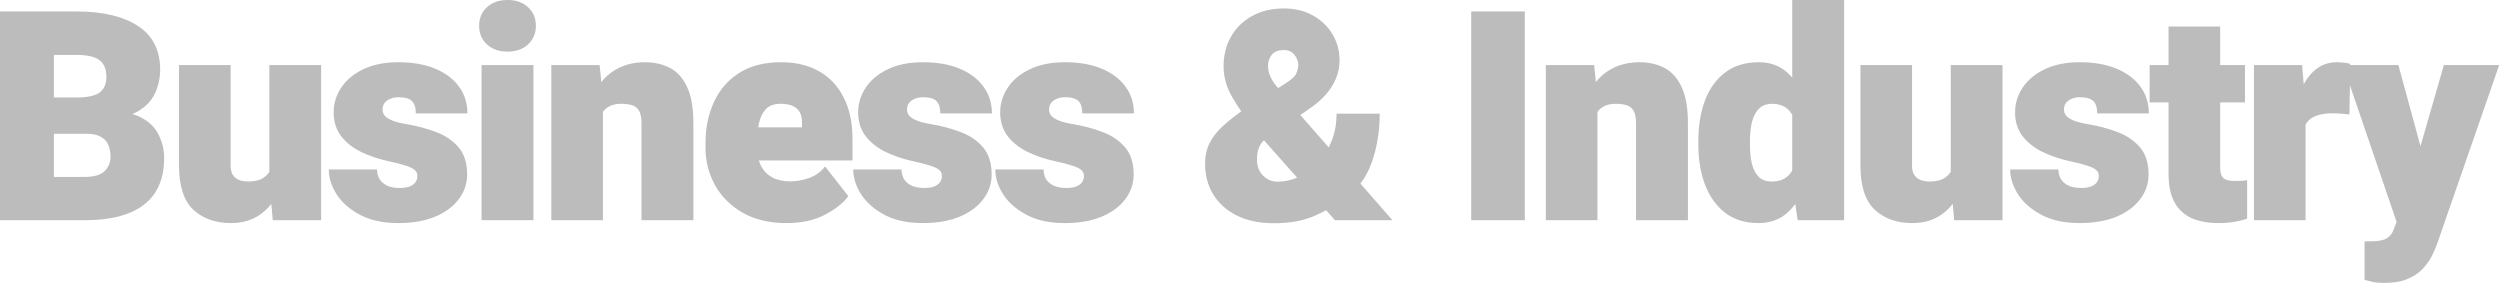 <svg width="495" height="57" viewBox="0 0 495 57" fill="none" xmlns="http://www.w3.org/2000/svg">
<path d="M6.643 26.486V19.304H15.074C17.288 19.304 18.84 18.973 19.73 18.311C20.619 17.629 21.064 16.617 21.064 15.273C21.064 13.683 20.601 12.557 19.673 11.895C18.746 11.213 17.241 10.873 15.159 10.873H10.674V43.605H-6.24992e-05V2.271H15.159C20.345 2.271 24.395 3.227 27.31 5.138C30.243 7.031 31.71 9.917 31.71 13.797C31.71 15.481 31.35 17.081 30.631 18.595C29.912 20.09 28.691 21.301 26.969 22.228C25.266 23.156 22.919 23.61 19.929 23.591L17.147 26.486H6.643ZM4.059 43.605L7.693 35.031H16.749C18.661 35.031 19.995 34.634 20.752 33.839C21.509 33.044 21.887 32.126 21.887 31.085C21.887 30.12 21.727 29.297 21.405 28.616C21.102 27.934 20.601 27.414 19.9 27.054C19.219 26.676 18.301 26.486 17.147 26.486H8.63V19.304H18.736L21.235 22.228C24.092 22.039 26.335 22.389 27.963 23.279C29.609 24.149 30.773 25.313 31.454 26.77C32.155 28.209 32.505 29.704 32.505 31.256C32.505 35.363 31.18 38.447 28.53 40.51C25.881 42.573 21.954 43.605 16.749 43.605H4.059ZM53.329 12.888H63.578V43.605H54.011L53.329 36.053V12.888ZM56.878 29.694C56.878 32.477 56.443 34.956 55.572 37.132C54.701 39.309 53.433 41.031 51.768 42.299C50.102 43.548 48.087 44.172 45.721 44.172C42.674 44.172 40.195 43.292 38.283 41.532C36.391 39.753 35.445 36.839 35.445 32.789V12.888H45.664V32.846C45.664 33.489 45.788 34.047 46.033 34.52C46.298 34.975 46.686 35.325 47.197 35.571C47.727 35.817 48.371 35.94 49.128 35.94C50.472 35.94 51.513 35.675 52.251 35.145C53.008 34.615 53.538 33.886 53.84 32.959C54.143 32.013 54.294 30.944 54.294 29.751L56.878 29.694ZM78.866 44.172C75.876 44.172 73.359 43.633 71.315 42.554C69.271 41.476 67.719 40.122 66.659 38.495C65.618 36.848 65.098 35.202 65.098 33.555H74.637C74.674 34.369 74.873 35.05 75.233 35.599C75.611 36.129 76.132 36.536 76.794 36.82C77.457 37.085 78.242 37.217 79.15 37.217C79.926 37.217 80.57 37.123 81.081 36.934C81.592 36.744 81.98 36.47 82.245 36.11C82.51 35.751 82.642 35.325 82.642 34.833C82.642 34.36 82.472 33.972 82.131 33.669C81.809 33.366 81.232 33.082 80.399 32.817C79.567 32.533 78.393 32.23 76.879 31.909C74.911 31.473 73.104 30.858 71.457 30.063C69.811 29.25 68.495 28.199 67.511 26.912C66.546 25.625 66.063 24.073 66.063 22.257C66.063 20.497 66.565 18.86 67.568 17.345C68.571 15.831 70.028 14.62 71.94 13.712C73.851 12.784 76.169 12.321 78.895 12.321C81.696 12.321 84.118 12.746 86.162 13.598C88.206 14.45 89.777 15.633 90.875 17.147C91.991 18.661 92.55 20.43 92.55 22.455H82.33C82.33 21.339 82.074 20.525 81.563 20.014C81.052 19.503 80.153 19.247 78.866 19.247C78.337 19.247 77.826 19.342 77.334 19.531C76.86 19.721 76.472 19.995 76.169 20.355C75.886 20.714 75.744 21.168 75.744 21.717C75.744 22.19 75.914 22.616 76.255 22.995C76.614 23.354 77.144 23.667 77.844 23.931C78.545 24.197 79.434 24.414 80.513 24.584C82.538 24.925 84.459 25.436 86.276 26.117C88.112 26.799 89.607 27.802 90.761 29.127C91.916 30.451 92.493 32.259 92.493 34.549C92.493 36.366 91.935 38.003 90.818 39.46C89.72 40.917 88.15 42.072 86.106 42.923C84.061 43.756 81.648 44.172 78.866 44.172ZM100.486 8.58307e-05C102.17 8.58307e-05 103.524 0.473 104.545 1.42C105.586 2.366 106.107 3.596 106.107 5.11C106.107 6.605 105.586 7.835 104.545 8.8C103.524 9.747 102.17 10.22 100.486 10.22C98.82 10.22 97.467 9.747 96.426 8.8C95.385 7.835 94.865 6.605 94.865 5.11C94.865 3.596 95.385 2.366 96.426 1.42C97.467 0.473 98.82 8.58307e-05 100.486 8.58307e-05ZM105.624 43.605H95.348V12.888H105.624V43.605ZM119.38 43.605H109.16V12.888H118.727L119.38 19.446V43.605ZM115.832 27.509C115.813 24.253 116.295 21.5 117.279 19.247C118.264 16.976 119.645 15.254 121.424 14.081C123.222 12.907 125.304 12.321 127.67 12.321C129.562 12.321 131.228 12.699 132.666 13.456C134.104 14.213 135.23 15.472 136.044 17.232C136.877 18.992 137.293 21.395 137.293 24.442V43.605H127.017V24.414C127.017 23.317 126.856 22.493 126.534 21.944C126.231 21.395 125.777 21.026 125.171 20.837C124.585 20.648 123.856 20.553 122.985 20.553C122.077 20.553 121.311 20.714 120.686 21.036C120.08 21.339 119.588 21.793 119.21 22.399C118.85 22.985 118.585 23.695 118.415 24.528C118.264 25.36 118.188 26.288 118.188 27.31L115.832 27.509ZM155.733 44.172C152.327 44.172 149.422 43.482 147.018 42.1C144.633 40.719 142.817 38.902 141.567 36.65C140.318 34.379 139.694 31.928 139.694 29.297V28.247C139.694 25.313 140.243 22.645 141.34 20.241C142.438 17.819 144.094 15.898 146.308 14.478C148.523 13.04 151.305 12.321 154.655 12.321C157.626 12.321 160.162 12.936 162.263 14.166C164.363 15.377 165.972 17.118 167.089 19.389C168.224 21.642 168.792 24.338 168.792 27.48V31.767H143.526V25.209H158.799V24.386C158.818 23.496 158.667 22.768 158.345 22.2C158.023 21.632 157.541 21.216 156.897 20.951C156.273 20.686 155.497 20.553 154.569 20.553C153.245 20.553 152.251 20.922 151.589 21.66C150.926 22.399 150.481 23.354 150.254 24.528C150.027 25.682 149.914 26.922 149.914 28.247V29.297C149.914 30.66 150.169 31.843 150.68 32.846C151.191 33.83 151.929 34.587 152.894 35.117C153.879 35.647 155.052 35.911 156.415 35.911C157.664 35.911 158.913 35.694 160.162 35.258C161.43 34.823 162.499 34.057 163.37 32.959L167.969 38.836C167.022 40.16 165.489 41.381 163.37 42.498C161.269 43.614 158.724 44.172 155.733 44.172ZM182.718 44.172C179.728 44.172 177.211 43.633 175.167 42.554C173.123 41.476 171.571 40.122 170.511 38.495C169.47 36.848 168.95 35.202 168.95 33.555H178.488C178.526 34.369 178.725 35.05 179.084 35.599C179.463 36.129 179.983 36.536 180.646 36.82C181.308 37.085 182.094 37.217 183.002 37.217C183.778 37.217 184.421 37.123 184.932 36.934C185.443 36.744 185.831 36.47 186.096 36.11C186.361 35.751 186.494 35.325 186.494 34.833C186.494 34.36 186.324 33.972 185.983 33.669C185.661 33.366 185.084 33.082 184.251 32.817C183.418 32.533 182.245 32.23 180.731 31.909C178.763 31.473 176.955 30.858 175.309 30.063C173.662 29.25 172.347 28.199 171.363 26.912C170.398 25.625 169.915 24.073 169.915 22.257C169.915 20.497 170.417 18.86 171.42 17.345C172.423 15.831 173.88 14.62 175.791 13.712C177.703 12.784 180.021 12.321 182.747 12.321C185.548 12.321 187.97 12.746 190.014 13.598C192.058 14.45 193.629 15.633 194.726 17.147C195.843 18.661 196.401 20.43 196.401 22.455H186.182C186.182 21.339 185.926 20.525 185.415 20.014C184.904 19.503 184.005 19.247 182.718 19.247C182.188 19.247 181.677 19.342 181.185 19.531C180.712 19.721 180.324 19.995 180.021 20.355C179.737 20.714 179.595 21.168 179.595 21.717C179.595 22.19 179.766 22.616 180.106 22.995C180.466 23.354 180.996 23.667 181.696 23.931C182.396 24.197 183.286 24.414 184.365 24.584C186.39 24.925 188.311 25.436 190.128 26.117C191.963 26.799 193.458 27.802 194.613 29.127C195.767 30.451 196.345 32.259 196.345 34.549C196.345 36.366 195.786 38.003 194.67 39.46C193.572 40.917 192.001 42.072 189.957 42.923C187.913 43.756 185.5 44.172 182.718 44.172ZM210.839 44.172C207.848 44.172 205.331 43.633 203.287 42.554C201.243 41.476 199.691 40.122 198.632 38.495C197.591 36.848 197.07 35.202 197.07 33.555H206.609C206.647 34.369 206.845 35.05 207.205 35.599C207.583 36.129 208.104 36.536 208.766 36.82C209.429 37.085 210.214 37.217 211.123 37.217C211.898 37.217 212.542 37.123 213.053 36.934C213.564 36.744 213.952 36.47 214.217 36.11C214.482 35.751 214.614 35.325 214.614 34.833C214.614 34.36 214.444 33.972 214.103 33.669C213.782 33.366 213.204 33.082 212.372 32.817C211.539 32.533 210.365 32.23 208.851 31.909C206.883 31.473 205.076 30.858 203.429 30.063C201.783 29.25 200.467 28.199 199.483 26.912C198.518 25.625 198.035 24.073 198.035 22.257C198.035 20.497 198.537 18.86 199.54 17.345C200.543 15.831 202 14.62 203.912 13.712C205.823 12.784 208.142 12.321 210.867 12.321C213.668 12.321 216.091 12.746 218.134 13.598C220.178 14.45 221.749 15.633 222.847 17.147C223.964 18.661 224.522 20.43 224.522 22.455H214.302C214.302 21.339 214.047 20.525 213.536 20.014C213.025 19.503 212.126 19.247 210.839 19.247C210.309 19.247 209.798 19.342 209.306 19.531C208.833 19.721 208.445 19.995 208.142 20.355C207.858 20.714 207.716 21.168 207.716 21.717C207.716 22.19 207.886 22.616 208.227 22.995C208.586 23.354 209.116 23.667 209.817 23.931C210.517 24.197 211.406 24.414 212.485 24.584C214.51 24.925 216.431 25.436 218.248 26.117C220.084 26.799 221.579 27.802 222.733 29.127C223.888 30.451 224.465 32.259 224.465 34.549C224.465 36.366 223.907 38.003 222.79 39.46C221.692 40.917 220.122 42.072 218.078 42.923C216.034 43.756 213.621 44.172 210.839 44.172ZM254.645 16.437C255.819 15.699 256.51 15.027 256.718 14.421C256.945 13.797 257.058 13.258 257.058 12.803C257.058 12.122 256.803 11.469 256.292 10.845C255.8 10.22 255.09 9.908 254.163 9.908C253.122 9.908 252.346 10.21 251.835 10.816C251.324 11.422 251.068 12.169 251.068 13.059C251.068 14.327 251.589 15.614 252.63 16.92C253.671 18.226 254.91 19.749 256.349 21.49L275.71 43.605H264.326L248.655 25.976C246.706 23.477 245.154 21.244 244 19.276C242.845 17.289 242.268 15.245 242.268 13.144C242.268 10.93 242.76 8.961 243.744 7.239C244.728 5.517 246.11 4.164 247.889 3.18C249.687 2.177 251.788 1.675 254.191 1.675C256.424 1.675 258.364 2.148 260.011 3.094C261.676 4.041 262.963 5.29 263.872 6.842C264.78 8.394 265.234 10.097 265.234 11.952C265.234 13.201 264.998 14.393 264.525 15.529C264.07 16.645 263.427 17.677 262.594 18.623C261.78 19.569 260.834 20.421 259.755 21.178L250.075 27.934C249.81 28.256 249.583 28.597 249.394 28.956C249.223 29.316 249.091 29.713 248.996 30.149C248.92 30.565 248.883 31.057 248.883 31.625C248.883 32.514 249.072 33.29 249.45 33.953C249.848 34.596 250.349 35.098 250.955 35.457C251.579 35.798 252.232 35.968 252.914 35.968C254.409 35.968 255.847 35.647 257.229 35.003C258.629 34.341 259.888 33.413 261.004 32.221C262.121 31.01 263.001 29.59 263.645 27.963C264.307 26.316 264.638 24.499 264.638 22.512H273.183C273.183 25.994 272.653 29.221 271.593 32.193C270.552 35.164 268.698 37.643 266.029 39.63C265.935 39.649 265.745 39.744 265.461 39.914C265.178 40.066 264.988 40.16 264.894 40.198C262.869 41.58 260.891 42.592 258.96 43.236C257.049 43.879 254.797 44.201 252.204 44.201C249.403 44.201 246.981 43.699 244.937 42.696C242.912 41.693 241.35 40.312 240.252 38.552C239.155 36.773 238.606 34.738 238.606 32.448C238.606 30.858 238.909 29.477 239.514 28.303C240.12 27.13 240.953 26.051 242.013 25.067C243.091 24.064 244.331 23.07 245.731 22.086L254.645 16.437ZM301.916 43.605H291.298V2.271H301.916V43.605ZM316.296 43.605H306.076V12.888H315.643L316.296 19.446V43.605ZM312.747 27.509C312.729 24.253 313.211 21.5 314.195 19.247C315.179 16.976 316.561 15.254 318.34 14.081C320.138 12.907 322.22 12.321 324.585 12.321C326.478 12.321 328.143 12.699 329.582 13.456C331.02 14.213 332.146 15.472 332.96 17.232C333.793 18.992 334.209 21.395 334.209 24.442V43.605H323.933V24.414C323.933 23.317 323.772 22.493 323.45 21.944C323.147 21.395 322.693 21.026 322.087 20.837C321.501 20.648 320.772 20.553 319.901 20.553C318.993 20.553 318.226 20.714 317.602 21.036C316.996 21.339 316.504 21.793 316.126 22.399C315.766 22.985 315.501 23.695 315.331 24.528C315.179 25.36 315.104 26.288 315.104 27.31L312.747 27.509ZM348.192 44.172C345.58 44.172 343.385 43.501 341.606 42.157C339.846 40.794 338.512 38.94 337.603 36.593C336.714 34.246 336.269 31.587 336.269 28.616V28.02C336.269 24.916 336.714 22.19 337.603 19.844C338.512 17.478 339.855 15.633 341.634 14.308C343.413 12.983 345.618 12.321 348.249 12.321C350.577 12.321 352.517 13.059 354.069 14.535C355.639 15.992 356.879 17.942 357.787 20.383C358.696 22.824 359.349 25.521 359.746 28.474V28.53C359.349 31.275 358.686 33.839 357.759 36.224C356.851 38.589 355.611 40.51 354.04 41.987C352.488 43.444 350.539 44.172 348.192 44.172ZM350.832 35.94C351.987 35.94 352.933 35.665 353.671 35.117C354.428 34.568 354.977 33.773 355.318 32.732C355.658 31.691 355.781 30.442 355.687 28.985V28.02C355.743 26.714 355.677 25.587 355.488 24.641C355.299 23.695 355.005 22.928 354.608 22.342C354.211 21.736 353.7 21.291 353.075 21.008C352.45 20.705 351.722 20.553 350.889 20.553C349.791 20.553 348.921 20.875 348.277 21.518C347.634 22.162 347.17 23.042 346.886 24.159C346.621 25.275 346.489 26.562 346.489 28.02V28.616C346.489 29.997 346.612 31.246 346.858 32.363C347.123 33.461 347.568 34.331 348.192 34.975C348.817 35.618 349.697 35.94 350.832 35.94ZM355.942 43.605L354.863 36.309V8.58307e-05H365.14V43.605H355.942ZM386.249 12.888H396.497V43.605H386.93L386.249 36.053V12.888ZM389.797 29.694C389.797 32.477 389.362 34.956 388.491 37.132C387.621 39.309 386.353 41.031 384.687 42.299C383.022 43.548 381.006 44.172 378.64 44.172C375.593 44.172 373.114 43.292 371.203 41.532C369.31 39.753 368.364 36.839 368.364 32.789V12.888H378.584V32.846C378.584 33.489 378.707 34.047 378.953 34.52C379.218 34.975 379.606 35.325 380.117 35.571C380.647 35.817 381.29 35.94 382.047 35.94C383.391 35.94 384.432 35.675 385.17 35.145C385.927 34.615 386.457 33.886 386.76 32.959C387.062 32.013 387.214 30.944 387.214 29.751L389.797 29.694ZM411.786 44.172C408.795 44.172 406.278 43.633 404.234 42.554C402.19 41.476 400.638 40.122 399.579 38.495C398.538 36.848 398.017 35.202 398.017 33.555H407.556C407.594 34.369 407.792 35.05 408.152 35.599C408.53 36.129 409.051 36.536 409.713 36.82C410.376 37.085 411.161 37.217 412.07 37.217C412.846 37.217 413.489 37.123 414 36.934C414.511 36.744 414.899 36.47 415.164 36.11C415.429 35.751 415.561 35.325 415.561 34.833C415.561 34.36 415.391 33.972 415.05 33.669C414.729 33.366 414.151 33.082 413.319 32.817C412.486 32.533 411.313 32.23 409.799 31.909C407.83 31.473 406.023 30.858 404.376 30.063C402.73 29.25 401.414 28.199 400.43 26.912C399.465 25.625 398.983 24.073 398.983 22.257C398.983 20.497 399.484 18.86 400.487 17.345C401.49 15.831 402.947 14.62 404.859 13.712C406.77 12.784 409.089 12.321 411.814 12.321C414.615 12.321 417.038 12.746 419.082 13.598C421.125 14.45 422.696 15.633 423.794 17.147C424.911 18.661 425.469 20.43 425.469 22.455H415.249C415.249 21.339 414.994 20.525 414.483 20.014C413.972 19.503 413.073 19.247 411.786 19.247C411.256 19.247 410.745 19.342 410.253 19.531C409.78 19.721 409.392 19.995 409.089 20.355C408.805 20.714 408.663 21.168 408.663 21.717C408.663 22.19 408.833 22.616 409.174 22.995C409.534 23.354 410.063 23.667 410.764 23.931C411.464 24.197 412.353 24.414 413.432 24.584C415.457 24.925 417.378 25.436 419.195 26.117C421.031 26.799 422.526 27.802 423.68 29.127C424.835 30.451 425.412 32.259 425.412 34.549C425.412 36.366 424.854 38.003 423.737 39.46C422.64 40.917 421.069 42.072 419.025 42.923C416.981 43.756 414.568 44.172 411.786 44.172ZM444.505 20.269H425.627V12.888H444.505V20.269ZM439.594 5.252V33.016C439.594 33.735 439.679 34.303 439.849 34.719C440.02 35.117 440.323 35.401 440.758 35.571C441.212 35.741 441.827 35.826 442.603 35.826C443.133 35.826 443.578 35.817 443.937 35.798C444.297 35.779 444.628 35.741 444.931 35.684V43.292C444.06 43.595 443.171 43.813 442.262 43.945C441.373 44.097 440.398 44.172 439.338 44.172C437.219 44.172 435.411 43.841 433.916 43.179C432.44 42.498 431.314 41.447 430.538 40.028C429.762 38.589 429.374 36.744 429.374 34.492V5.252H439.594ZM456.501 43.605H446.281V12.888H455.82L456.501 21.093V43.605ZM465.188 22.654C464.79 22.616 464.251 22.569 463.57 22.512C462.907 22.455 462.368 22.427 461.951 22.427C460.513 22.427 459.34 22.616 458.431 22.995C457.542 23.354 456.898 23.922 456.501 24.698C456.103 25.474 455.914 26.496 455.933 27.764L454.145 26.231C454.145 23.449 454.495 21.017 455.195 18.935C455.895 16.834 456.879 15.207 458.147 14.052C459.434 12.898 460.939 12.321 462.661 12.321C463.134 12.321 463.607 12.349 464.081 12.406C464.573 12.444 464.998 12.529 465.358 12.661L465.188 22.654ZM483.883 12.888H494.841L482.606 48.118C482.341 48.894 481.981 49.737 481.527 50.645C481.073 51.553 480.458 52.415 479.682 53.228C478.925 54.042 477.941 54.705 476.729 55.216C475.537 55.745 474.051 56.011 472.272 56.011C471.629 56.011 471.118 55.992 470.739 55.954C470.361 55.935 469.992 55.878 469.632 55.783C469.273 55.689 468.79 55.566 468.184 55.414V47.806C468.412 47.806 468.601 47.797 468.752 47.778C468.923 47.778 469.121 47.778 469.348 47.778C470.862 47.778 471.922 47.589 472.528 47.21C473.152 46.85 473.588 46.349 473.834 45.706L476.105 39.886L483.883 12.888ZM480.505 33.527L481.555 44.939L474.742 44.57L463.926 12.888H474.884L480.505 33.527Z" fill="#BCBCBC"/>
</svg>
